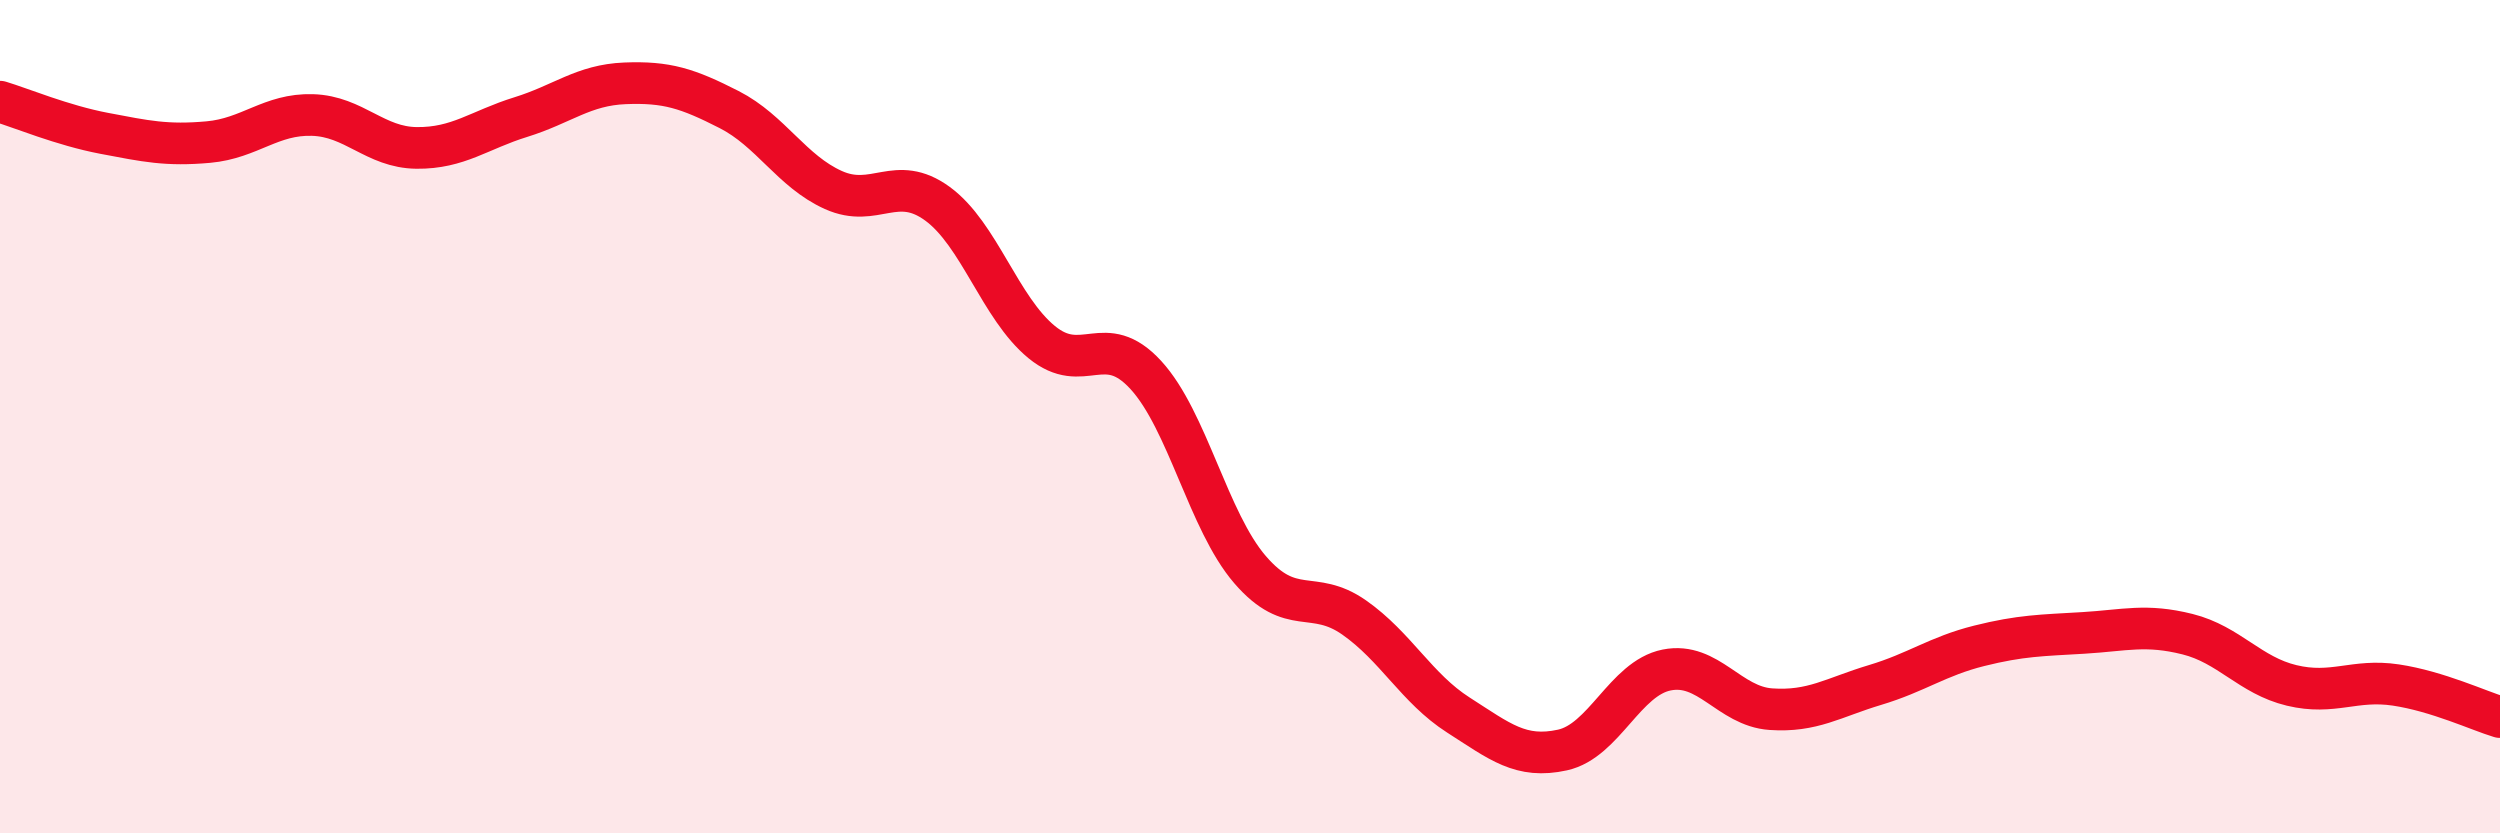
    <svg width="60" height="20" viewBox="0 0 60 20" xmlns="http://www.w3.org/2000/svg">
      <path
        d="M 0,2.44 C 0.5,2.59 1.5,3.01 2.5,3.2 C 3.5,3.39 4,3.5 5,3.41 C 6,3.32 6.5,2.73 7.5,2.76 C 8.5,2.79 9,3.54 10,3.55 C 11,3.56 11.5,3.12 12.5,2.81 C 13.5,2.5 14,2.04 15,2 C 16,1.96 16.5,2.12 17.5,2.63 C 18.5,3.14 19,4.11 20,4.56 C 21,5.01 21.5,4.16 22.5,4.89 C 23.5,5.62 24,7.39 25,8.21 C 26,9.03 26.5,7.91 27.5,9 C 28.5,10.09 29,12.51 30,13.67 C 31,14.83 31.5,14.12 32.5,14.82 C 33.5,15.52 34,16.52 35,17.16 C 36,17.8 36.5,18.22 37.5,18 C 38.5,17.78 39,16.28 40,16.08 C 41,15.88 41.5,16.95 42.5,17.02 C 43.5,17.09 44,16.74 45,16.44 C 46,16.14 46.5,15.75 47.5,15.5 C 48.5,15.25 49,15.25 50,15.19 C 51,15.13 51.5,14.97 52.5,15.22 C 53.5,15.47 54,16.21 55,16.45 C 56,16.69 56.5,16.29 57.5,16.44 C 58.5,16.59 59.5,17.06 60,17.21L60 20L0 20Z"
        fill="#EB0A25"
        opacity="0.1"
        stroke-linecap="round"
        stroke-linejoin="round"
      />
      <path
        d="M 0,2.44 C 0.5,2.59 1.5,3.01 2.5,3.2 C 3.5,3.39 4,3.5 5,3.41 C 6,3.32 6.5,2.73 7.5,2.76 C 8.5,2.79 9,3.54 10,3.55 C 11,3.56 11.5,3.12 12.5,2.81 C 13.5,2.5 14,2.04 15,2 C 16,1.96 16.5,2.12 17.5,2.63 C 18.5,3.14 19,4.11 20,4.56 C 21,5.01 21.5,4.16 22.5,4.89 C 23.5,5.62 24,7.39 25,8.21 C 26,9.03 26.5,7.91 27.5,9 C 28.5,10.09 29,12.51 30,13.67 C 31,14.83 31.5,14.12 32.5,14.82 C 33.5,15.52 34,16.52 35,17.16 C 36,17.8 36.5,18.22 37.5,18 C 38.5,17.78 39,16.28 40,16.08 C 41,15.88 41.5,16.95 42.5,17.02 C 43.5,17.09 44,16.74 45,16.44 C 46,16.14 46.5,15.75 47.5,15.5 C 48.5,15.25 49,15.25 50,15.19 C 51,15.13 51.5,14.97 52.5,15.22 C 53.5,15.47 54,16.21 55,16.45 C 56,16.69 56.5,16.29 57.5,16.44 C 58.5,16.59 59.5,17.06 60,17.21"
        stroke="#EB0A25"
        stroke-width="1"
        fill="none"
        stroke-linecap="round"
        stroke-linejoin="round"
      />
    </svg>
  
